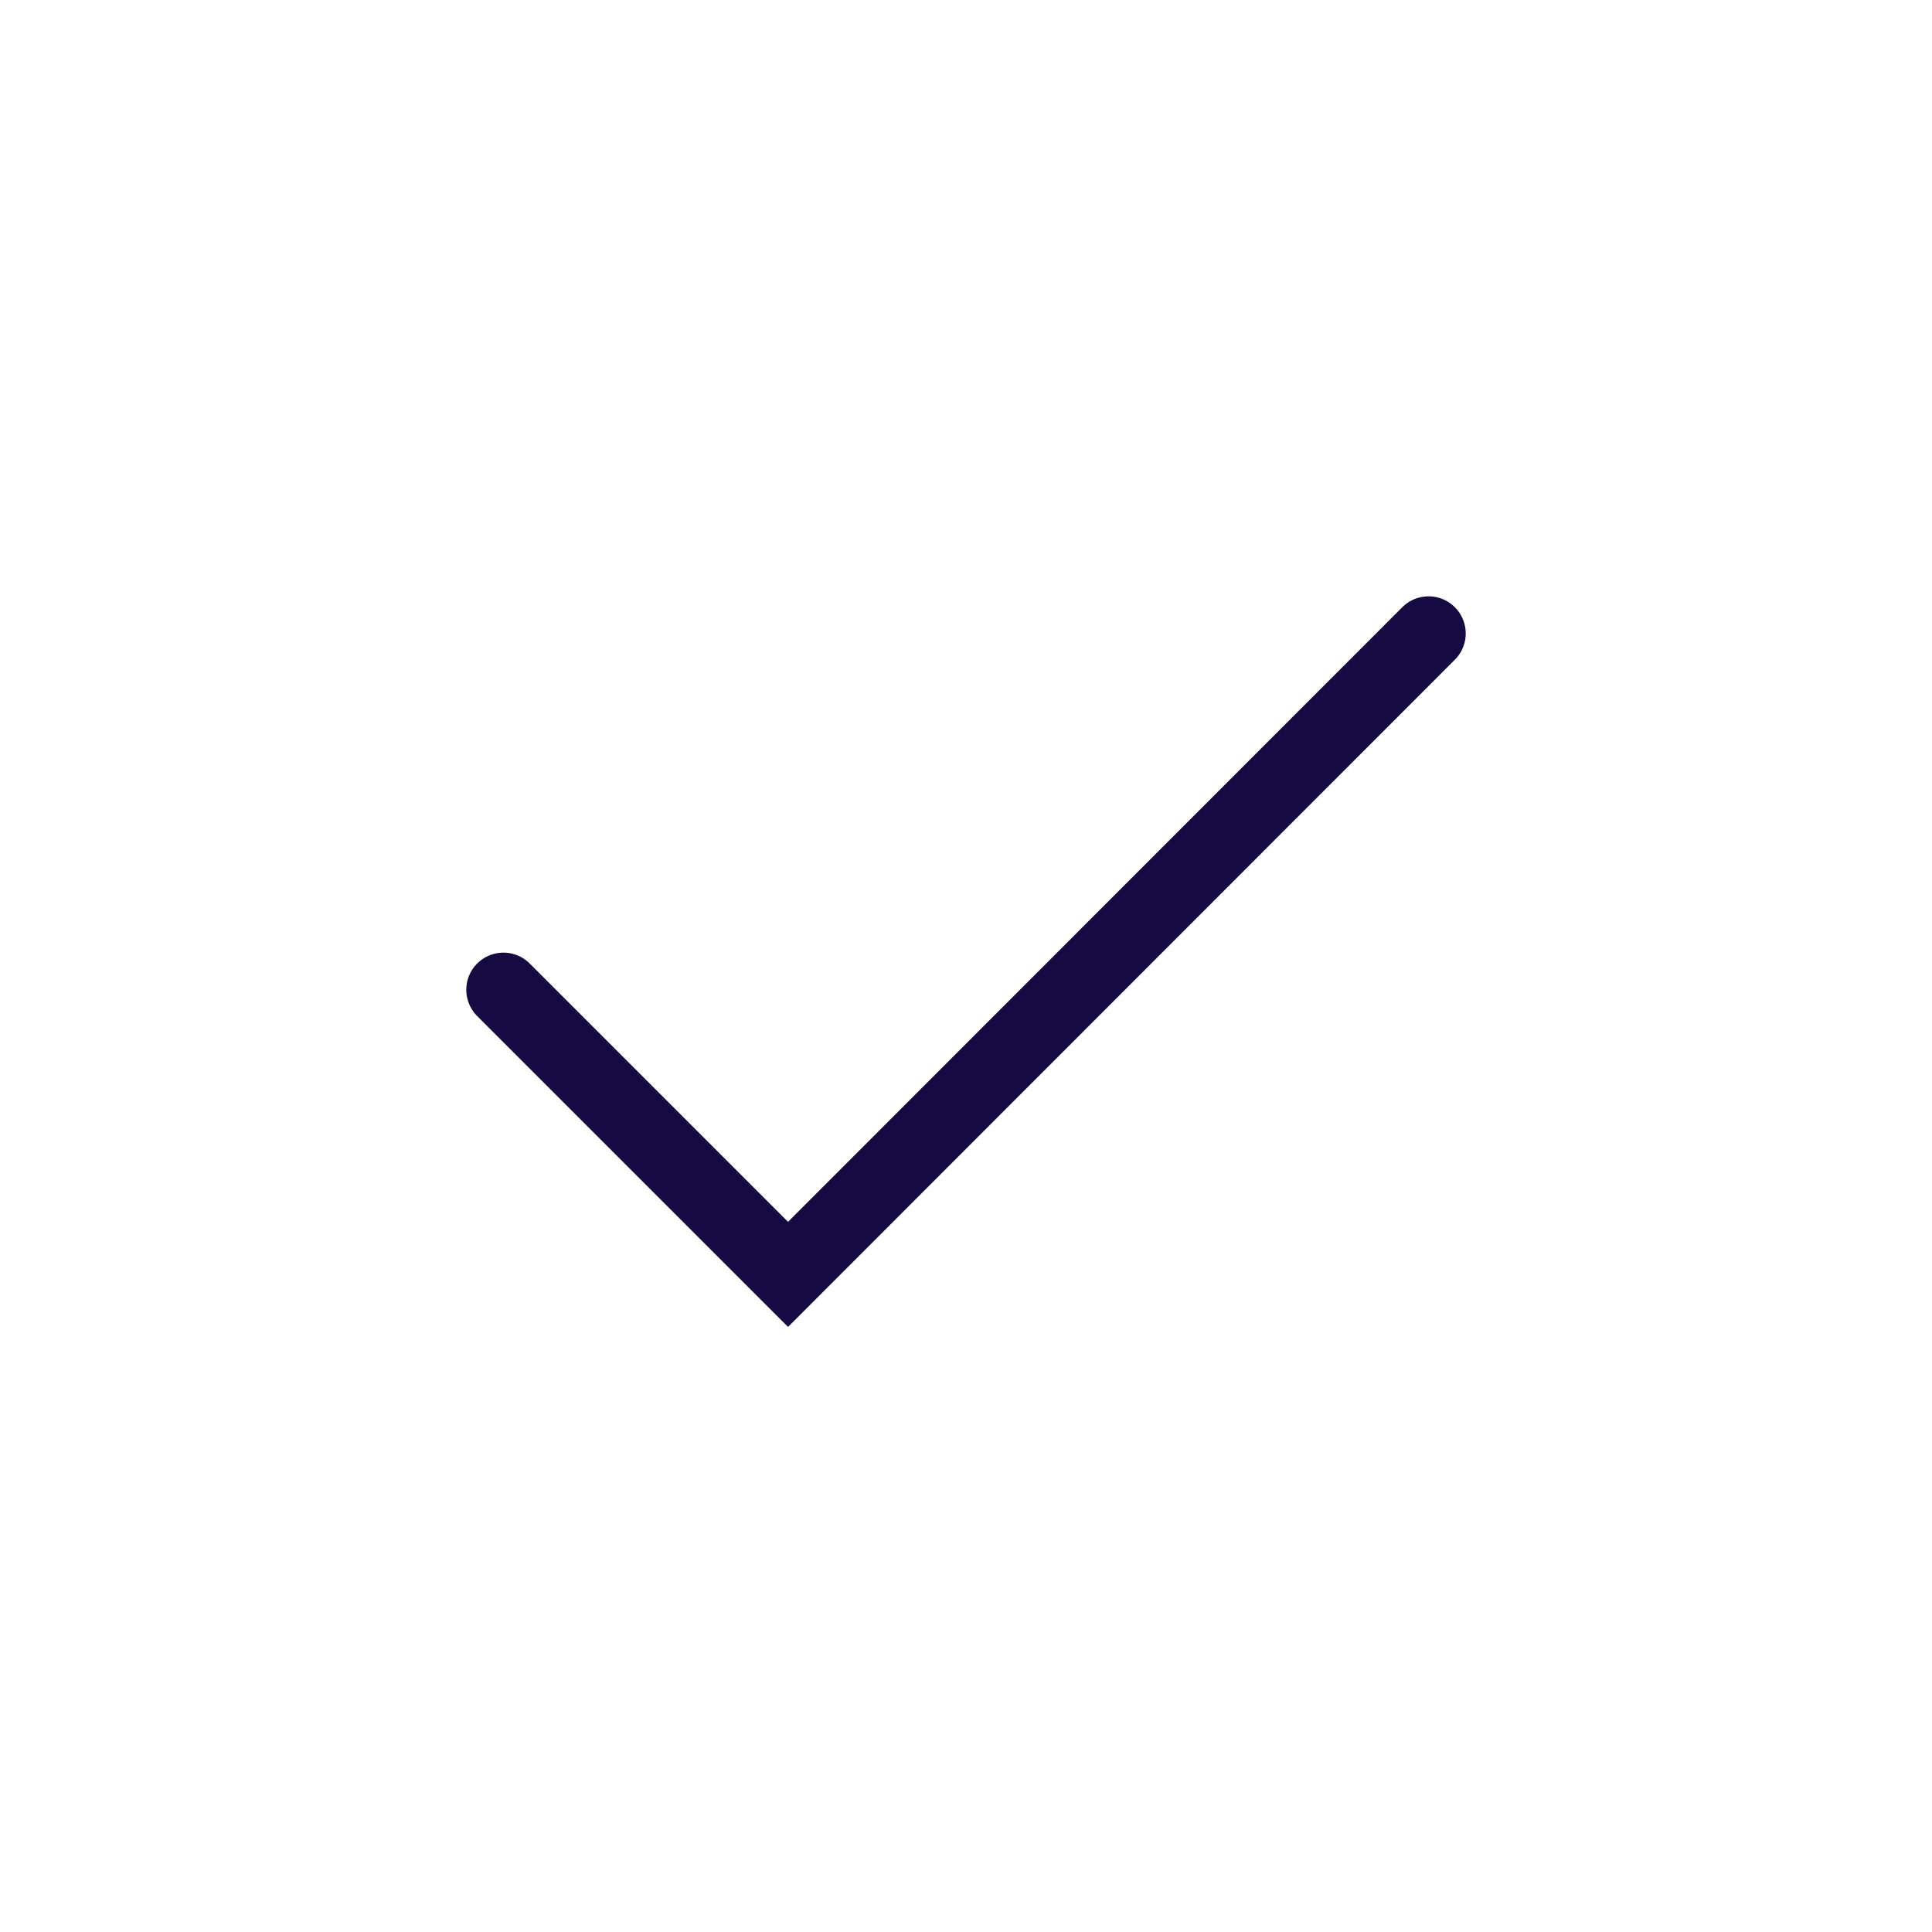<?xml version="1.0" encoding="UTF-8"?><svg id="Dennis_Contact2_Image" xmlns="http://www.w3.org/2000/svg" viewBox="0 0 52 52"><defs><style>.cls-1{fill:none;stroke:#150b42;stroke-linecap:round;stroke-miterlimit:10;stroke-width:2px;}</style></defs><polyline class="cls-1" points="13.55 26.64 21.21 34.3 38.45 17.05"/></svg>